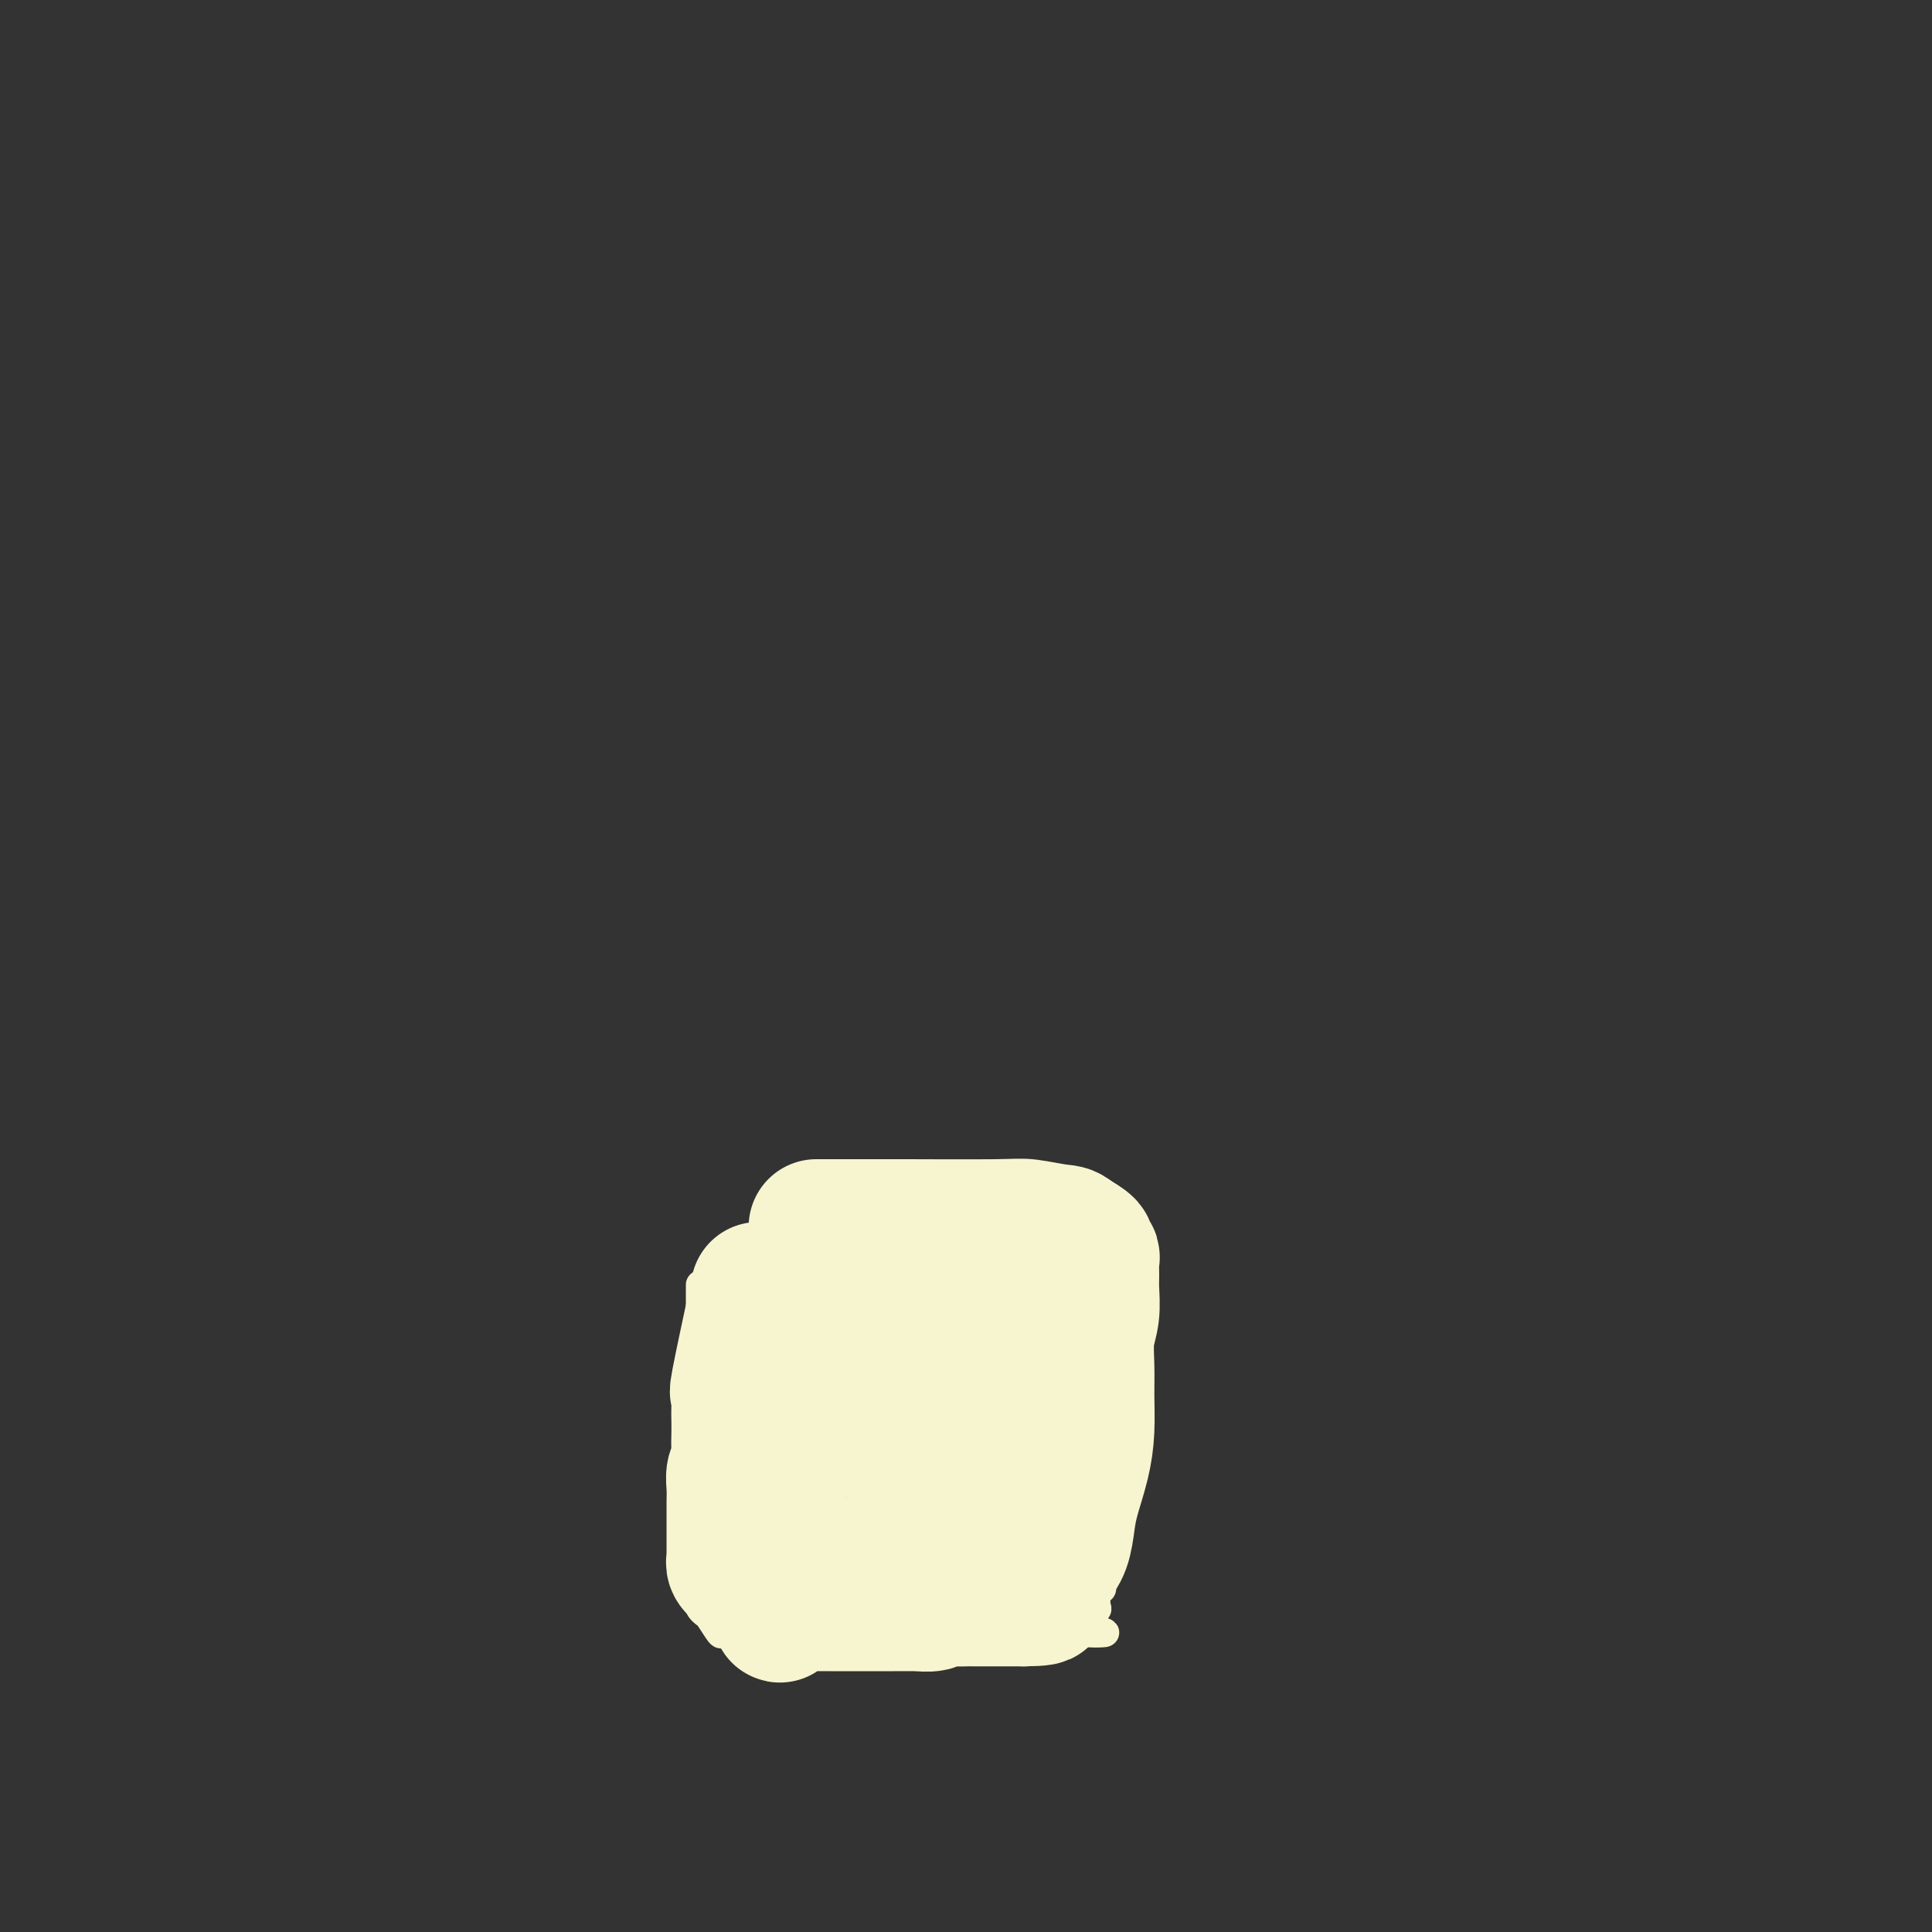 <svg viewBox='0 0 400 400' version='1.1' xmlns='http://www.w3.org/2000/svg' xmlns:xlink='http://www.w3.org/1999/xlink'><rect x="0" y="0" width="400" height="400" fill="#333333" stroke="none"/><g fill='none' stroke='#F7F5D0' stroke-width='6' stroke-linecap='round' stroke-linejoin='round'><path d='M145,266c0.000,5.150 0.000,10.300 0,13c0.000,2.700 0.000,2.949 0,3c0.000,0.051 0.000,-0.096 0,1c0.000,1.096 0.000,3.434 0,5c0.000,1.566 0.000,2.360 0,3c0.000,0.640 0.000,1.126 0,2c0.000,0.874 0.000,2.135 0,3c0.000,0.865 0.000,1.335 0,2c0.000,0.665 0.000,1.525 0,2c0.000,0.475 0.000,0.566 0,1c0.000,0.434 0.000,1.211 0,2c0.000,0.789 0.000,1.592 0,2c0.000,0.408 0.000,0.423 0,1c-0.000,0.577 0.000,1.718 0,2c0.000,0.282 0.000,-0.294 0,0c0.000,0.294 0.000,1.459 0,2c0.000,0.541 0.000,0.460 0,1c0.000,0.540 0.000,1.703 0,2c0.000,0.297 0.000,-0.271 0,0c0.000,0.271 0.000,1.382 0,2c0.000,0.618 0.000,0.743 0,1c0.000,0.257 0.000,0.646 0,1c0.000,0.354 0.000,0.672 0,1c0.000,0.328 0.000,0.666 0,1c0.000,0.334 0.000,0.662 0,1c0.000,0.338 0.000,0.684 0,1c0.000,0.316 0.000,0.600 0,1c0.000,0.400 0.000,0.915 0,1c0.000,0.085 0.000,-0.262 0,0c0.000,0.262 0.000,1.131 0,2'/><path d='M145,325c-0.000,9.100 -0.000,2.350 0,0c0.000,-2.350 0.000,-0.300 0,1c-0.000,1.300 -0.000,1.849 0,2c0.000,0.151 0.000,-0.096 0,0c-0.000,0.096 -0.001,0.536 0,1c0.001,0.464 0.004,0.951 0,1c-0.004,0.049 -0.013,-0.340 0,0c0.013,0.340 0.049,1.409 0,2c-0.049,0.591 -0.183,0.705 0,1c0.183,0.295 0.684,0.772 1,1c0.316,0.228 0.447,0.207 1,1c0.553,0.793 1.528,2.398 2,3c0.472,0.602 0.440,0.200 1,0c0.560,-0.200 1.711,-0.197 2,0c0.289,0.197 -0.283,0.589 0,1c0.283,0.411 1.423,0.842 2,1c0.577,0.158 0.592,0.042 1,0c0.408,-0.042 1.208,-0.011 2,0c0.792,0.011 1.577,0.003 2,0c0.423,-0.003 0.484,-0.001 1,0c0.516,0.001 1.485,0.000 2,0c0.515,-0.000 0.575,-0.000 1,0c0.425,0.000 1.216,0.000 2,0c0.784,-0.000 1.561,-0.000 2,0c0.439,0.000 0.540,0.000 1,0c0.460,-0.000 1.278,-0.000 2,0c0.722,0.000 1.348,0.000 2,0c0.652,-0.000 1.329,-0.000 2,0c0.671,0.000 1.334,0.000 2,0c0.666,-0.000 1.333,-0.000 2,0'/><path d='M178,340c4.783,0.309 2.240,0.083 2,0c-0.240,-0.083 1.822,-0.023 3,0c1.178,0.023 1.471,0.007 2,0c0.529,-0.007 1.294,-0.006 2,0c0.706,0.006 1.352,0.016 2,0c0.648,-0.016 1.297,-0.057 2,0c0.703,0.057 1.461,0.211 2,0c0.539,-0.211 0.858,-0.789 2,-1c1.142,-0.211 3.107,-0.056 4,0c0.893,0.056 0.715,0.011 1,0c0.285,-0.011 1.035,0.011 2,0c0.965,-0.011 2.145,-0.056 3,0c0.855,0.056 1.384,0.211 2,0c0.616,-0.211 1.320,-0.789 2,-1c0.680,-0.211 1.338,-0.057 2,0c0.662,0.057 1.329,0.015 2,0c0.671,-0.015 1.346,-0.004 2,0c0.654,0.004 1.288,0.001 2,0c0.712,-0.001 1.501,-0.000 2,0c0.499,0.000 0.709,0.000 1,0c0.291,-0.000 0.665,-0.000 1,0c0.335,0.000 0.631,0.000 1,0c0.369,-0.000 0.810,-0.000 1,0c0.190,0.000 0.128,0.000 0,0c-0.128,-0.000 -0.322,-0.000 0,0c0.322,0.000 1.161,0.000 2,0'/><path d='M225,338c7.283,-0.195 1.990,0.319 0,0c-1.990,-0.319 -0.678,-1.469 0,-2c0.678,-0.531 0.721,-0.443 1,-1c0.279,-0.557 0.793,-1.758 1,-2c0.207,-0.242 0.108,0.475 0,0c-0.108,-0.475 -0.225,-2.141 0,-3c0.225,-0.859 0.792,-0.912 1,-1c0.208,-0.088 0.056,-0.213 0,-1c-0.056,-0.787 -0.015,-2.237 0,-3c0.015,-0.763 0.004,-0.837 0,-1c-0.004,-0.163 -0.001,-0.413 0,-1c0.001,-0.587 0.000,-1.512 0,-2c-0.000,-0.488 -0.000,-0.540 0,-1c0.000,-0.460 0.000,-1.327 0,-2c-0.000,-0.673 -0.000,-1.152 0,-2c0.000,-0.848 0.000,-2.065 0,-3c-0.000,-0.935 -0.000,-1.588 0,-2c0.000,-0.412 0.000,-0.584 0,-1c-0.000,-0.416 -0.000,-1.075 0,-2c0.000,-0.925 0.000,-2.117 0,-3c-0.000,-0.883 -0.000,-1.458 0,-2c0.000,-0.542 0.000,-1.051 0,-2c-0.000,-0.949 -0.000,-2.337 0,-3c0.000,-0.663 0.000,-0.600 0,-1c-0.000,-0.400 -0.000,-1.263 0,-2c0.000,-0.737 0.001,-1.348 0,-2c-0.001,-0.652 -0.003,-1.346 0,-2c0.003,-0.654 0.011,-1.268 0,-2c-0.011,-0.732 -0.041,-1.582 0,-2c0.041,-0.418 0.155,-0.405 0,-1c-0.155,-0.595 -0.577,-1.797 -1,-3'/><path d='M227,283c-0.156,-6.611 -0.046,-2.137 0,-1c0.046,1.137 0.026,-1.062 0,-2c-0.026,-0.938 -0.060,-0.615 0,-1c0.060,-0.385 0.212,-1.479 0,-2c-0.212,-0.521 -0.789,-0.468 -1,-1c-0.211,-0.532 -0.055,-1.649 0,-2c0.055,-0.351 0.011,0.065 0,0c-0.011,-0.065 0.011,-0.610 0,-1c-0.011,-0.390 -0.055,-0.625 0,-1c0.055,-0.375 0.208,-0.889 0,-1c-0.208,-0.111 -0.777,0.180 -1,0c-0.223,-0.180 -0.101,-0.833 0,-1c0.101,-0.167 0.182,0.151 0,0c-0.182,-0.151 -0.625,-0.773 -1,-1c-0.375,-0.227 -0.681,-0.061 -1,0c-0.319,0.061 -0.651,0.016 -1,0c-0.349,-0.016 -0.716,-0.004 -1,0c-0.284,0.004 -0.485,0.001 -1,0c-0.515,-0.001 -1.344,-0.000 -2,0c-0.656,0.000 -1.138,0.000 -2,0c-0.862,-0.000 -2.103,-0.000 -3,0c-0.897,0.000 -1.448,0.000 -2,0'/><path d='M211,269c-2.844,0.000 -3.455,0.000 -4,0c-0.545,-0.000 -1.024,-0.001 -2,0c-0.976,0.001 -2.449,0.003 -4,0c-1.551,-0.003 -3.180,-0.011 -4,0c-0.820,0.011 -0.832,0.042 -2,0c-1.168,-0.042 -3.494,-0.156 -5,0c-1.506,0.156 -2.193,0.582 -3,1c-0.807,0.418 -1.736,0.829 -3,1c-1.264,0.171 -2.864,0.102 -4,0c-1.136,-0.102 -1.809,-0.237 -3,0c-1.191,0.237 -2.899,0.847 -4,1c-1.101,0.153 -1.593,-0.151 -3,0c-1.407,0.151 -3.727,0.759 -5,1c-1.273,0.241 -1.497,0.117 -2,0c-0.503,-0.117 -1.285,-0.228 -2,0c-0.715,0.228 -1.362,0.793 -2,1c-0.638,0.207 -1.266,0.055 -2,0c-0.734,-0.055 -1.575,-0.015 -2,0c-0.425,0.015 -0.436,0.004 -1,0c-0.564,-0.004 -1.682,-0.001 -2,0c-0.318,0.001 0.163,0.000 0,0c-0.163,-0.000 -0.972,-0.000 -1,0c-0.028,0.000 0.723,0.000 1,0c0.277,-0.000 0.079,-0.000 0,0c-0.079,0.000 -0.040,0.000 0,0'/></g>
<g fill='none' stroke='#F7F5D0' stroke-width='28' stroke-linecap='round' stroke-linejoin='round'><path d='M160,275c0.000,7.451 0.000,14.901 0,18c-0.000,3.099 -0.000,1.845 0,2c0.000,0.155 0.000,1.718 0,3c-0.000,1.282 -0.000,2.282 0,3c0.000,0.718 0.000,1.154 0,2c-0.000,0.846 -0.001,2.100 0,3c0.001,0.900 0.004,1.445 0,2c-0.004,0.555 -0.015,1.121 0,2c0.015,0.879 0.057,2.071 0,3c-0.057,0.929 -0.211,1.595 0,2c0.211,0.405 0.789,0.547 1,1c0.211,0.453 0.057,1.215 0,2c-0.057,0.785 -0.015,1.591 0,2c0.015,0.409 0.004,0.420 0,1c-0.004,0.580 -0.001,1.728 0,2c0.001,0.272 0.000,-0.331 0,0c-0.000,0.331 -0.000,1.596 0,2c0.000,0.404 0.000,-0.051 0,0c-0.000,0.051 -0.000,0.610 0,1c0.000,0.390 0.000,0.613 0,1c-0.000,0.387 -0.000,0.939 0,1c0.000,0.061 0.000,-0.368 0,0c-0.000,0.368 -0.000,1.534 0,2c0.000,0.466 0.000,0.233 0,0'/><path d='M161,330c0.390,8.520 0.866,2.322 1,0c0.134,-2.322 -0.073,-0.766 0,0c0.073,0.766 0.427,0.741 1,1c0.573,0.259 1.364,0.801 2,1c0.636,0.199 1.118,0.053 2,0c0.882,-0.053 2.164,-0.014 3,0c0.836,0.014 1.226,0.004 2,0c0.774,-0.004 1.931,-0.001 3,0c1.069,0.001 2.049,-0.000 3,0c0.951,0.000 1.872,0.001 3,0c1.128,-0.001 2.461,-0.004 4,0c1.539,0.004 3.284,0.015 4,0c0.716,-0.015 0.404,-0.057 1,0c0.596,0.057 2.099,0.211 3,0c0.901,-0.211 1.201,-0.789 2,-1c0.799,-0.211 2.097,-0.057 3,0c0.903,0.057 1.413,0.015 2,0c0.587,-0.015 1.253,-0.004 2,0c0.747,0.004 1.576,0.001 2,0c0.424,-0.001 0.442,-0.000 1,0c0.558,0.000 1.655,0.000 2,0c0.345,-0.000 -0.062,-0.000 0,0c0.062,0.000 0.595,0.000 1,0c0.405,-0.000 0.683,-0.000 1,0c0.317,0.000 0.673,0.000 1,0c0.327,-0.000 0.627,-0.000 1,0c0.373,0.000 0.821,0.000 1,0c0.179,-0.000 0.090,-0.000 0,0'/><path d='M212,331c7.786,-0.103 1.750,-0.861 0,-1c-1.750,-0.139 0.785,0.341 2,0c1.215,-0.341 1.110,-1.504 1,-2c-0.110,-0.496 -0.226,-0.327 0,-1c0.226,-0.673 0.793,-2.190 1,-3c0.207,-0.810 0.056,-0.914 0,-3c-0.056,-2.086 -0.015,-6.154 0,-8c0.015,-1.846 0.004,-1.469 0,-2c-0.004,-0.531 -0.002,-1.968 0,-3c0.002,-1.032 0.004,-1.659 0,-3c-0.004,-1.341 -0.015,-3.397 0,-5c0.015,-1.603 0.056,-2.755 0,-4c-0.056,-1.245 -0.208,-2.583 0,-4c0.208,-1.417 0.778,-2.911 1,-4c0.222,-1.089 0.097,-1.772 0,-3c-0.097,-1.228 -0.166,-3.001 0,-4c0.166,-0.999 0.566,-1.223 1,-2c0.434,-0.777 0.900,-2.106 1,-3c0.100,-0.894 -0.167,-1.354 0,-2c0.167,-0.646 0.769,-1.480 1,-2c0.231,-0.520 0.093,-0.727 0,-1c-0.093,-0.273 -0.140,-0.612 0,-1c0.140,-0.388 0.469,-0.825 0,-1c-0.469,-0.175 -1.734,-0.087 -3,0'/><path d='M217,269c-0.969,-0.462 -1.893,-0.116 -3,0c-1.107,0.116 -2.397,0.002 -4,0c-1.603,-0.002 -3.518,0.109 -5,0c-1.482,-0.109 -2.532,-0.436 -5,0c-2.468,0.436 -6.355,1.636 -8,2c-1.645,0.364 -1.050,-0.109 -2,0c-0.950,0.109 -3.446,0.800 -5,1c-1.554,0.200 -2.168,-0.090 -3,0c-0.832,0.090 -1.883,0.560 -3,1c-1.117,0.440 -2.301,0.849 -3,1c-0.699,0.151 -0.914,0.043 -1,0c-0.086,-0.043 -0.043,-0.022 0,0'/><path d='M208,290c-8.685,3.226 -17.371,6.451 -21,8c-3.629,1.549 -2.202,1.420 -2,2c0.202,0.580 -0.821,1.869 -1,3c-0.179,1.131 0.488,2.104 1,3c0.512,0.896 0.871,1.714 2,2c1.129,0.286 3.029,0.039 5,0c1.971,-0.039 4.012,0.129 6,0c1.988,-0.129 3.923,-0.554 6,-1c2.077,-0.446 4.294,-0.912 6,-2c1.706,-1.088 2.900,-2.796 4,-4c1.100,-1.204 2.108,-1.902 3,-3c0.892,-1.098 1.670,-2.595 2,-4c0.330,-1.405 0.212,-2.716 0,-4c-0.212,-1.284 -0.516,-2.540 -1,-4c-0.484,-1.460 -1.146,-3.125 -2,-4c-0.854,-0.875 -1.899,-0.961 -3,-1c-1.101,-0.039 -2.258,-0.030 -4,0c-1.742,0.030 -4.068,0.080 -6,1c-1.932,0.920 -3.470,2.711 -5,4c-1.530,1.289 -3.051,2.075 -4,3c-0.949,0.925 -1.328,1.989 -2,3c-0.672,1.011 -1.639,1.970 -2,3c-0.361,1.030 -0.115,2.133 0,3c0.115,0.867 0.098,1.499 0,2c-0.098,0.501 -0.278,0.872 0,1c0.278,0.128 1.014,0.015 2,0c0.986,-0.015 2.223,0.068 4,0c1.777,-0.068 4.094,-0.288 6,-1c1.906,-0.712 3.402,-1.918 5,-3c1.598,-1.082 3.299,-2.041 5,-3'/><path d='M212,294c2.136,-1.403 2.478,-1.910 3,-3c0.522,-1.090 1.226,-2.761 2,-4c0.774,-1.239 1.618,-2.045 2,-3c0.382,-0.955 0.301,-2.061 0,-3c-0.301,-0.939 -0.821,-1.713 -1,-2c-0.179,-0.287 -0.017,-0.086 -1,0c-0.983,0.086 -3.112,0.059 -5,0c-1.888,-0.059 -3.537,-0.150 -5,0c-1.463,0.150 -2.742,0.541 -5,2c-2.258,1.459 -5.495,3.988 -7,5c-1.505,1.012 -1.279,0.509 -2,1c-0.721,0.491 -2.389,1.978 -3,3c-0.611,1.022 -0.165,1.581 0,2c0.165,0.419 0.048,0.699 0,1c-0.048,0.301 -0.029,0.623 0,1c0.029,0.377 0.066,0.807 1,1c0.934,0.193 2.766,0.147 4,0c1.234,-0.147 1.872,-0.395 3,-1c1.128,-0.605 2.747,-1.566 4,-2c1.253,-0.434 2.140,-0.340 3,-1c0.860,-0.660 1.693,-2.075 2,-3c0.307,-0.925 0.088,-1.359 0,-2c-0.088,-0.641 -0.046,-1.490 0,-2c0.046,-0.510 0.095,-0.682 0,-1c-0.095,-0.318 -0.336,-0.784 -1,-1c-0.664,-0.216 -1.753,-0.183 -3,0c-1.247,0.183 -2.652,0.516 -4,1c-1.348,0.484 -2.640,1.119 -4,2c-1.360,0.881 -2.789,2.006 -4,3c-1.211,0.994 -2.203,1.855 -3,3c-0.797,1.145 -1.398,2.572 -2,4'/><path d='M186,295c-0.977,1.309 -0.919,1.080 -1,1c-0.081,-0.080 -0.301,-0.013 0,0c0.301,0.013 1.123,-0.028 2,0c0.877,0.028 1.807,0.125 3,0c1.193,-0.125 2.648,-0.473 4,-1c1.352,-0.527 2.601,-1.234 4,-2c1.399,-0.766 2.947,-1.591 4,-2c1.053,-0.409 1.612,-0.400 2,-1c0.388,-0.600 0.606,-1.807 1,-3c0.394,-1.193 0.963,-2.371 1,-3c0.037,-0.629 -0.458,-0.709 -1,-1c-0.542,-0.291 -1.132,-0.795 -2,-1c-0.868,-0.205 -2.014,-0.112 -3,0c-0.986,0.112 -1.810,0.244 -3,1c-1.190,0.756 -2.744,2.136 -4,3c-1.256,0.864 -2.212,1.213 -3,2c-0.788,0.787 -1.407,2.012 -2,3c-0.593,0.988 -1.160,1.738 -1,2c0.160,0.262 1.048,0.035 2,0c0.952,-0.035 1.968,0.123 3,0c1.032,-0.123 2.081,-0.528 3,-1c0.919,-0.472 1.709,-1.012 2,-1c0.291,0.012 0.083,0.575 1,0c0.917,-0.575 2.958,-2.287 5,-4'/><path d='M203,287c2.500,-2.251 3.251,-4.878 1,-4c-2.251,0.878 -7.505,5.263 -9,7c-1.495,1.737 0.770,0.827 2,0c1.230,-0.827 1.426,-1.571 2,-2c0.574,-0.429 1.526,-0.545 2,-1c0.474,-0.455 0.468,-1.250 1,-2c0.532,-0.750 1.600,-1.455 2,-2c0.400,-0.545 0.132,-0.931 0,-1c-0.132,-0.069 -0.126,0.178 0,0c0.126,-0.178 0.374,-0.780 0,-1c-0.374,-0.220 -1.370,-0.059 -2,0c-0.630,0.059 -0.894,0.017 -1,0c-0.106,-0.017 -0.053,-0.008 0,0'/><path d='M157,267c-1.691,7.876 -3.381,15.751 -4,19c-0.619,3.249 -0.166,1.870 0,2c0.166,0.130 0.046,1.768 0,3c-0.046,1.232 -0.016,2.058 0,3c0.016,0.942 0.018,1.998 0,3c-0.018,1.002 -0.057,1.949 0,3c0.057,1.051 0.212,2.207 0,3c-0.212,0.793 -0.789,1.223 -1,2c-0.211,0.777 -0.057,1.900 0,3c0.057,1.100 0.015,2.177 0,3c-0.015,0.823 -0.004,1.390 0,2c0.004,0.610 0.001,1.261 0,2c-0.001,0.739 -0.000,1.565 0,2c0.000,0.435 0.000,0.480 0,1c-0.000,0.520 -0.001,1.515 0,2c0.001,0.485 0.004,0.459 0,1c-0.004,0.541 -0.016,1.647 0,2c0.016,0.353 0.060,-0.049 0,0c-0.060,0.049 -0.223,0.549 0,1c0.223,0.451 0.832,0.855 1,1c0.168,0.145 -0.104,0.032 0,0c0.104,-0.032 0.584,0.016 1,0c0.416,-0.016 0.770,-0.095 1,0c0.230,0.095 0.338,0.365 1,1c0.662,0.635 1.880,1.634 3,2c1.120,0.366 2.144,0.098 3,0c0.856,-0.098 1.544,-0.026 3,0c1.456,0.026 3.679,0.007 5,0c1.321,-0.007 1.740,-0.002 3,0c1.260,0.002 3.360,0.001 5,0c1.640,-0.001 2.820,-0.000 4,0'/><path d='M182,328c4.498,-0.183 4.243,-0.642 5,-1c0.757,-0.358 2.526,-0.617 4,-1c1.474,-0.383 2.654,-0.891 4,-1c1.346,-0.109 2.856,0.181 4,0c1.144,-0.181 1.920,-0.833 3,-1c1.080,-0.167 2.464,0.151 4,0c1.536,-0.151 3.223,-0.773 4,-1c0.777,-0.227 0.643,-0.061 1,0c0.357,0.061 1.205,0.016 2,0c0.795,-0.016 1.535,-0.002 2,0c0.465,0.002 0.653,-0.007 1,0c0.347,0.007 0.853,0.029 1,0c0.147,-0.029 -0.064,-0.108 0,0c0.064,0.108 0.402,0.404 1,0c0.598,-0.404 1.456,-1.509 2,-3c0.544,-1.491 0.773,-3.370 1,-5c0.227,-1.630 0.454,-3.011 1,-5c0.546,-1.989 1.413,-4.586 2,-7c0.587,-2.414 0.893,-4.643 1,-7c0.107,-2.357 0.015,-4.840 0,-7c-0.015,-2.160 0.049,-3.995 0,-6c-0.049,-2.005 -0.210,-4.180 0,-6c0.210,-1.820 0.789,-3.286 1,-5c0.211,-1.714 0.052,-3.678 0,-5c-0.052,-1.322 0.002,-2.003 0,-3c-0.002,-0.997 -0.061,-2.311 0,-3c0.061,-0.689 0.243,-0.752 0,-1c-0.243,-0.248 -0.912,-0.682 -1,-1c-0.088,-0.318 0.403,-0.519 0,-1c-0.403,-0.481 -1.702,-1.240 -3,-2'/><path d='M222,256c-0.975,-0.939 -1.412,-0.788 -3,-1c-1.588,-0.212 -4.326,-0.789 -6,-1c-1.674,-0.211 -2.282,-0.057 -7,0c-4.718,0.057 -13.544,0.015 -18,0c-4.456,-0.015 -4.542,-0.004 -6,0c-1.458,0.004 -4.289,0.001 -6,0c-1.711,-0.001 -2.301,-0.000 -3,0c-0.699,0.000 -1.507,0.000 -2,0c-0.493,-0.000 -0.671,-0.000 -1,0c-0.329,0.000 -0.808,0.000 -1,0c-0.192,-0.000 -0.096,-0.000 0,0'/></g>
</svg>